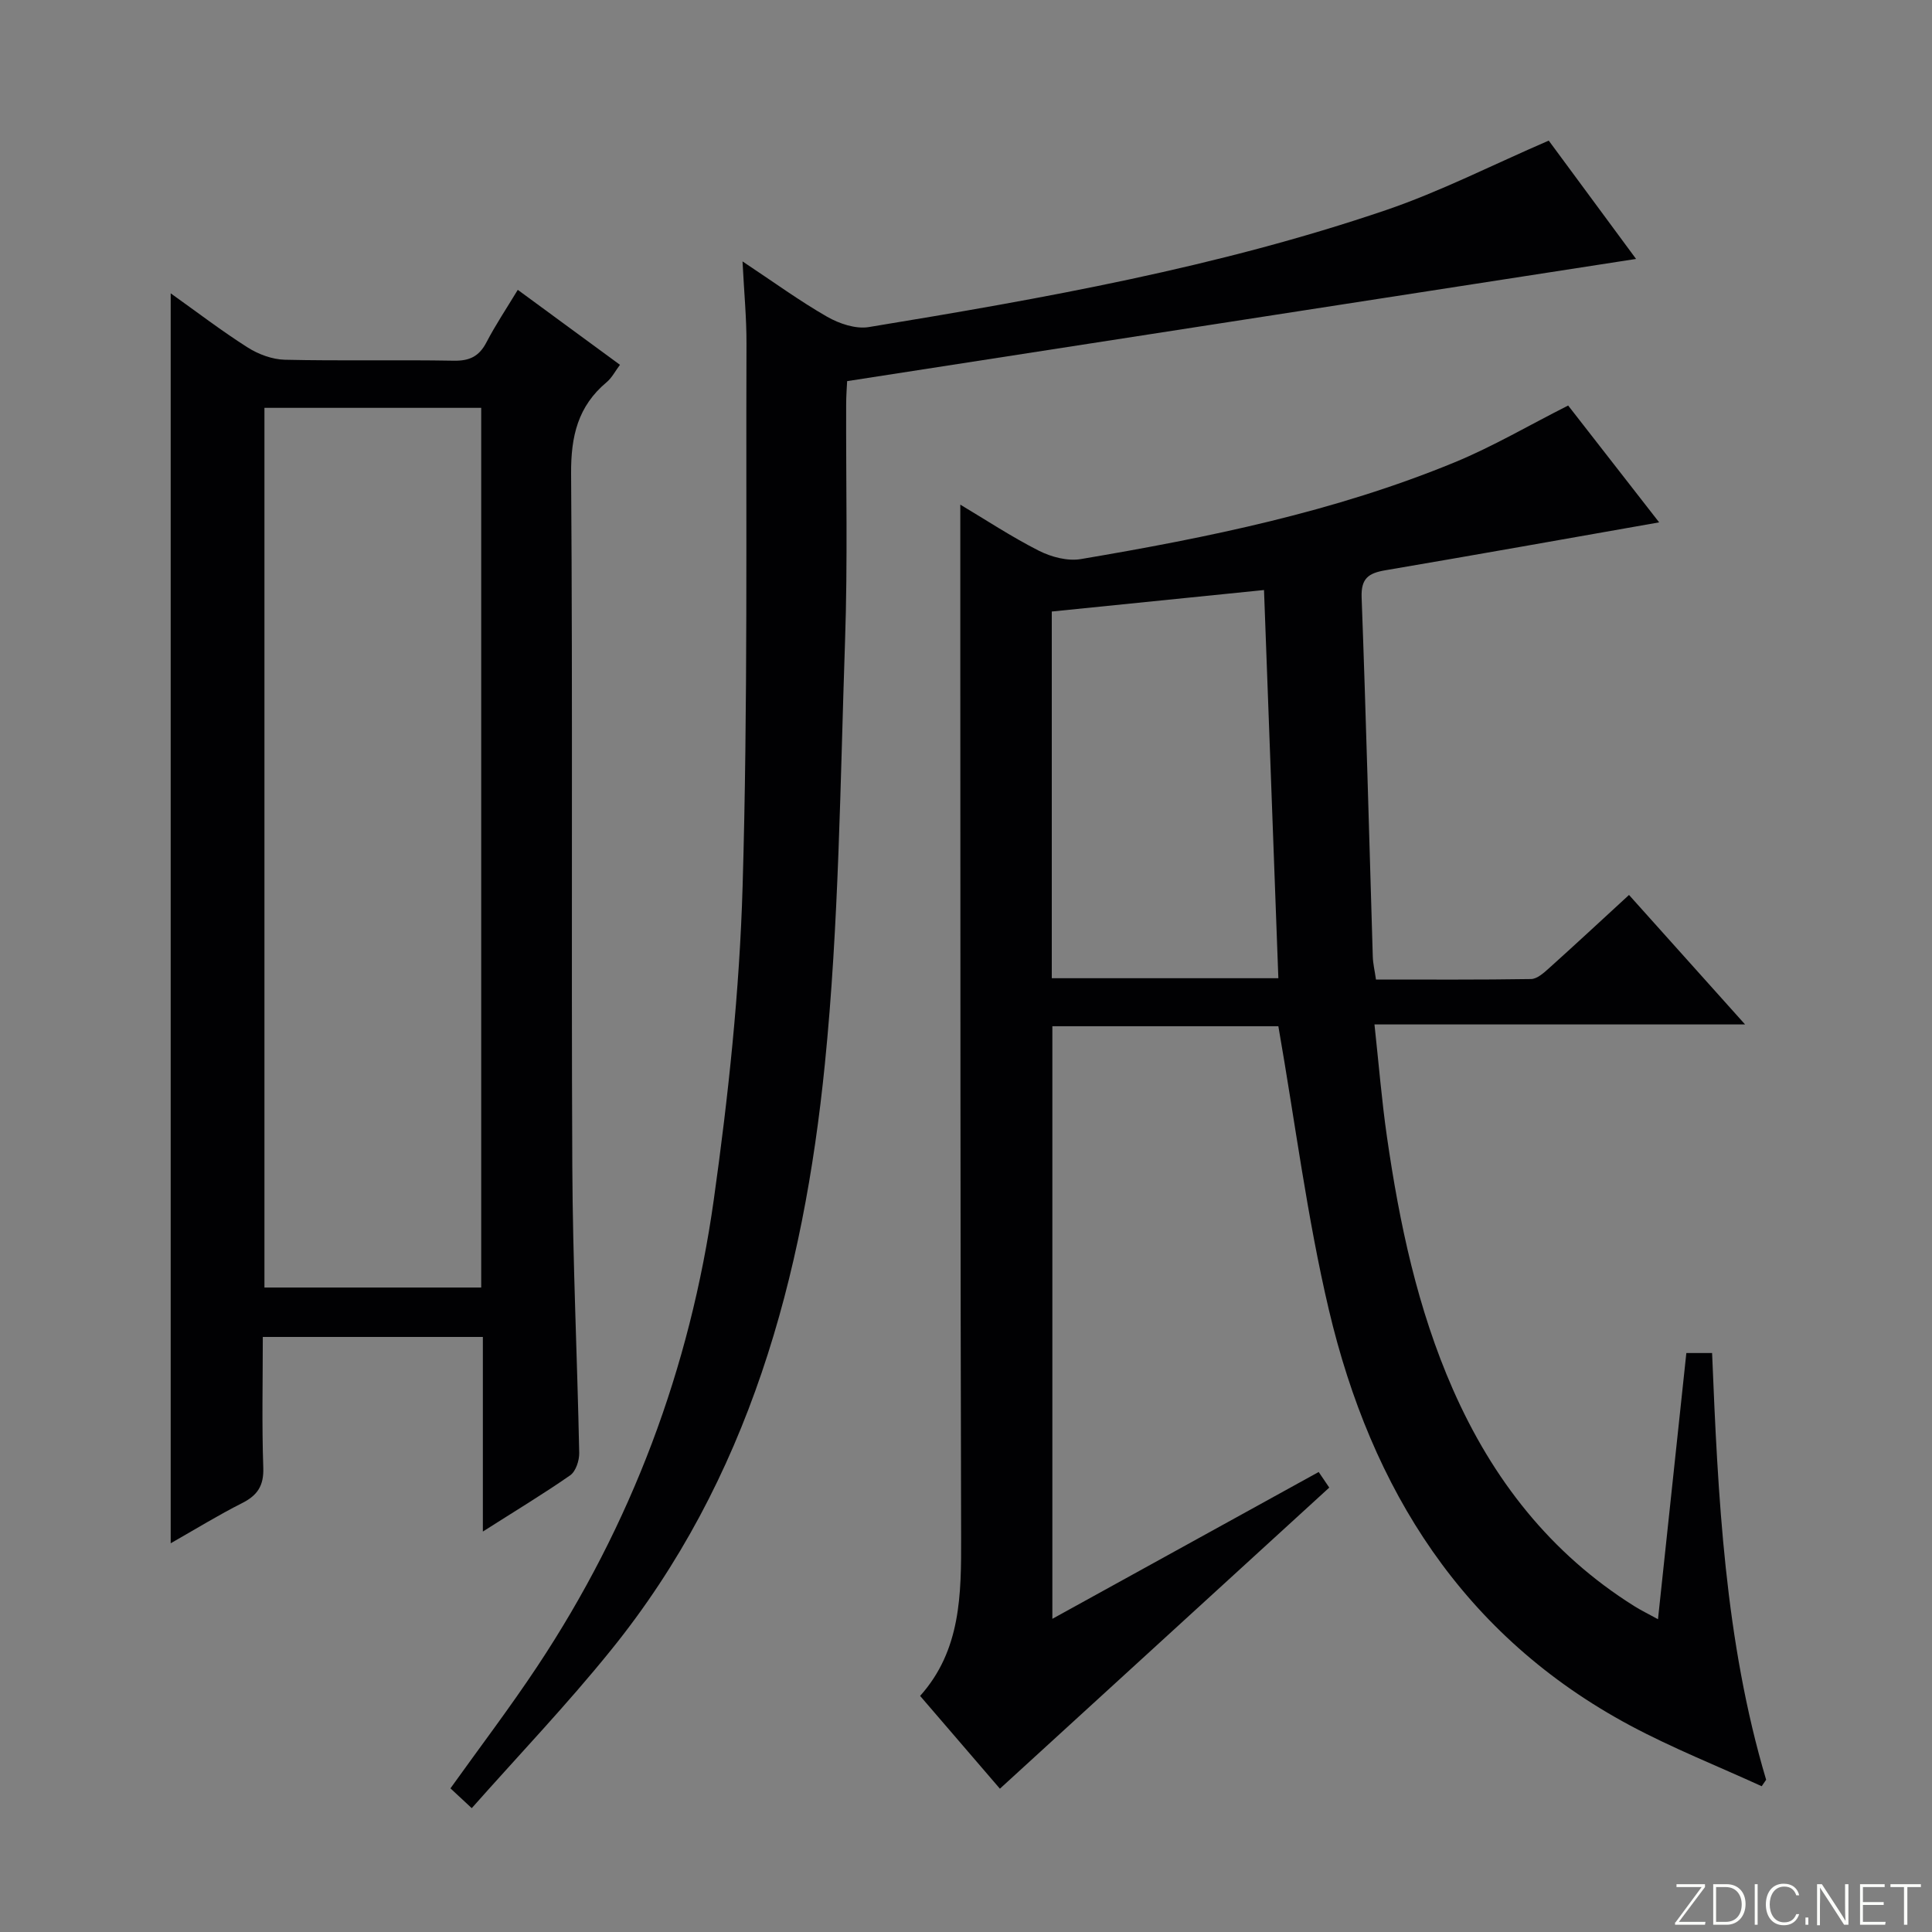 <svg enable-background="new 0 0 400 400" viewBox="0 0 400 400" xmlns="http://www.w3.org/2000/svg"><rect x="0" y="0" width="400" height="400" fill="#808080" stroke="none"/><g fill="#fbfcfa"><path d="m346.9 398 5.4-7.3h-5.2v-.6h5.9v.6l-5.4 7.2h5.5l-.1.6h-6.2v-.5z"/><path d="m354.7 390.1h2.8c2.3 0 3.9 1.6 3.9 4.1s-1.6 4.3-3.9 4.3h-2.8zm.6 7.8h2c2.2 0 3.3-1.6 3.3-3.6 0-1.8-1-3.6-3.3-3.6h-2z"/><path d="m363.9 390.1v8.4h-.6v-8.4z"/><path d="m372.5 396.3c-.4 1.3-1.4 2.3-3.2 2.3-2.4 0-3.7-1.9-3.7-4.3 0-2.3 1.2-4.3 3.7-4.3 1.8 0 2.9 1 3.2 2.4h-.6c-.4-1.1-1.1-1.8-2.5-1.8-2.1 0-3 1.9-3 3.7s.9 3.7 3 3.7c1.4 0 2.1-.7 2.5-1.7z"/><path d="m373.8 398.5v-1.5h.6v1.5z"/><path d="m376.2 398.5v-8.4h1c1.3 2 4.4 6.7 4.9 7.6-.1-1.2-.1-2.4-.1-3.8v-3.8h.7v8.4h-.9c-1.2-1.9-4.4-6.8-5-7.7.1 1.1 0 2.3 0 3.9v3.9h-.6z"/><path d="m390 394.4h-4.3v3.5h4.7l-.1.6h-5.2v-8.4h5.1v.6h-4.5v3.1h4.3v.7z"/><path d="m394.2 390.7h-2.8v-.6h6.3v.6h-2.8v7.8h-.7z"/></g><path d="m273.02 304.76c1.02 1.5 1.75 2.57 2.19 3.23-22.77 20.81-45.35 41.46-68.19 62.34-5.15-6-10.66-12.4-16.52-19.21 8.47-9.46 8.52-21.02 8.49-32.81-.17-61.66-.14-123.32-.17-184.98-.01-9.46 0-18.92 0-28.85 5.2 3.1 10.57 6.65 16.26 9.54 2.57 1.3 5.95 2.2 8.71 1.73 26.36-4.46 52.55-9.8 77.4-20.04 7.93-3.27 15.39-7.67 23.48-11.75 6.15 7.89 12.52 16.08 18.84 24.19-19.2 3.38-37.94 6.73-56.7 9.92-3.45.59-5.05 1.65-4.9 5.62.92 24.78 1.55 49.56 2.31 74.35.04 1.46.4 2.91.66 4.76 10.86 0 21.49.07 32.11-.1 1.24-.02 2.61-1.25 3.67-2.2 5.44-4.89 10.79-9.86 16.61-15.21 7.82 8.73 15.5 17.29 24.03 26.81-26.1 0-50.96 0-76.73 0 .89 8.19 1.5 15.76 2.58 23.25 2.59 17.95 6.32 35.62 13.67 52.33 8.18 18.58 20.18 33.97 37.55 44.86 1.37.86 2.84 1.57 4.9 2.7 1.99-18.67 3.91-36.76 5.87-55.11h5.33c1.22 29.71 2.61 59.51 11.19 88.35-.31.45-.61.89-.92 1.34-9.08-4.16-18.4-7.85-27.19-12.55-34.67-18.55-53.65-48.92-62.42-86.08-4.52-19.17-6.98-38.82-10.46-58.72-14.77 0-30.54 0-46.79 0v122.69c18.51-10.2 36.62-20.18 55.14-30.4zm-55.26-178.15v75.92h46.91c-1-26.92-1.98-53.54-2.97-80.37-14.96 1.52-29.28 2.97-43.94 4.45z" fill="#010103"/><path d="m99.97 317.09c0-14 0-26.95 0-40.29-15.2 0-30.07 0-45.56 0 0 9.18-.21 18.13.1 27.07.13 3.73-1.2 5.73-4.4 7.34-4.86 2.45-9.52 5.32-14.77 8.31 0-86.41 0-172.27 0-258.79 5.42 3.86 10.52 7.77 15.92 11.2 2.23 1.42 5.11 2.49 7.71 2.55 11.65.27 23.32-.01 34.98.2 3.26.06 5.24-.89 6.75-3.78 1.9-3.65 4.21-7.1 6.5-10.89 7.2 5.28 14.02 10.28 21.16 15.52-.99 1.31-1.67 2.68-2.74 3.58-5.98 4.99-7.43 11.21-7.38 18.94.35 47.8.02 95.61.25 143.42.09 19.78 1.03 39.56 1.43 59.34.03 1.57-.7 3.81-1.86 4.63-5.57 3.88-11.39 7.38-18.09 11.65zm-.34-50.52c0-61.03 0-121.45 0-182.13-15.05 0-29.79 0-44.88 0v182.13z" fill="#010103"/><path d="m97.67 374.36c-2.01-1.87-3.19-2.96-4.41-4.1 6.1-8.53 12.31-16.7 17.97-25.23 19.52-29.41 31.66-61.8 36.55-96.64 3.02-21.51 5.34-43.24 5.97-64.93 1.1-37.43.67-74.91.8-112.36.02-5.24-.49-10.49-.82-16.98 6.5 4.31 11.83 8.2 17.52 11.46 2.5 1.43 5.9 2.58 8.61 2.14 36.18-5.94 72.3-12.37 107.11-24.23 11.24-3.83 21.92-9.3 33.68-14.38 5.55 7.52 11.98 16.24 18.08 24.5-54.32 8.42-108.49 16.81-163.34 25.3-.06 1.26-.2 3.01-.2 4.77-.06 16.32.33 32.66-.23 48.97-1 29.24-1.26 58.59-4.18 87.65-4.42 43.96-15.71 86-44.27 121.32-9.06 11.23-19.05 21.69-28.84 32.74z" fill="#010103"/></svg>